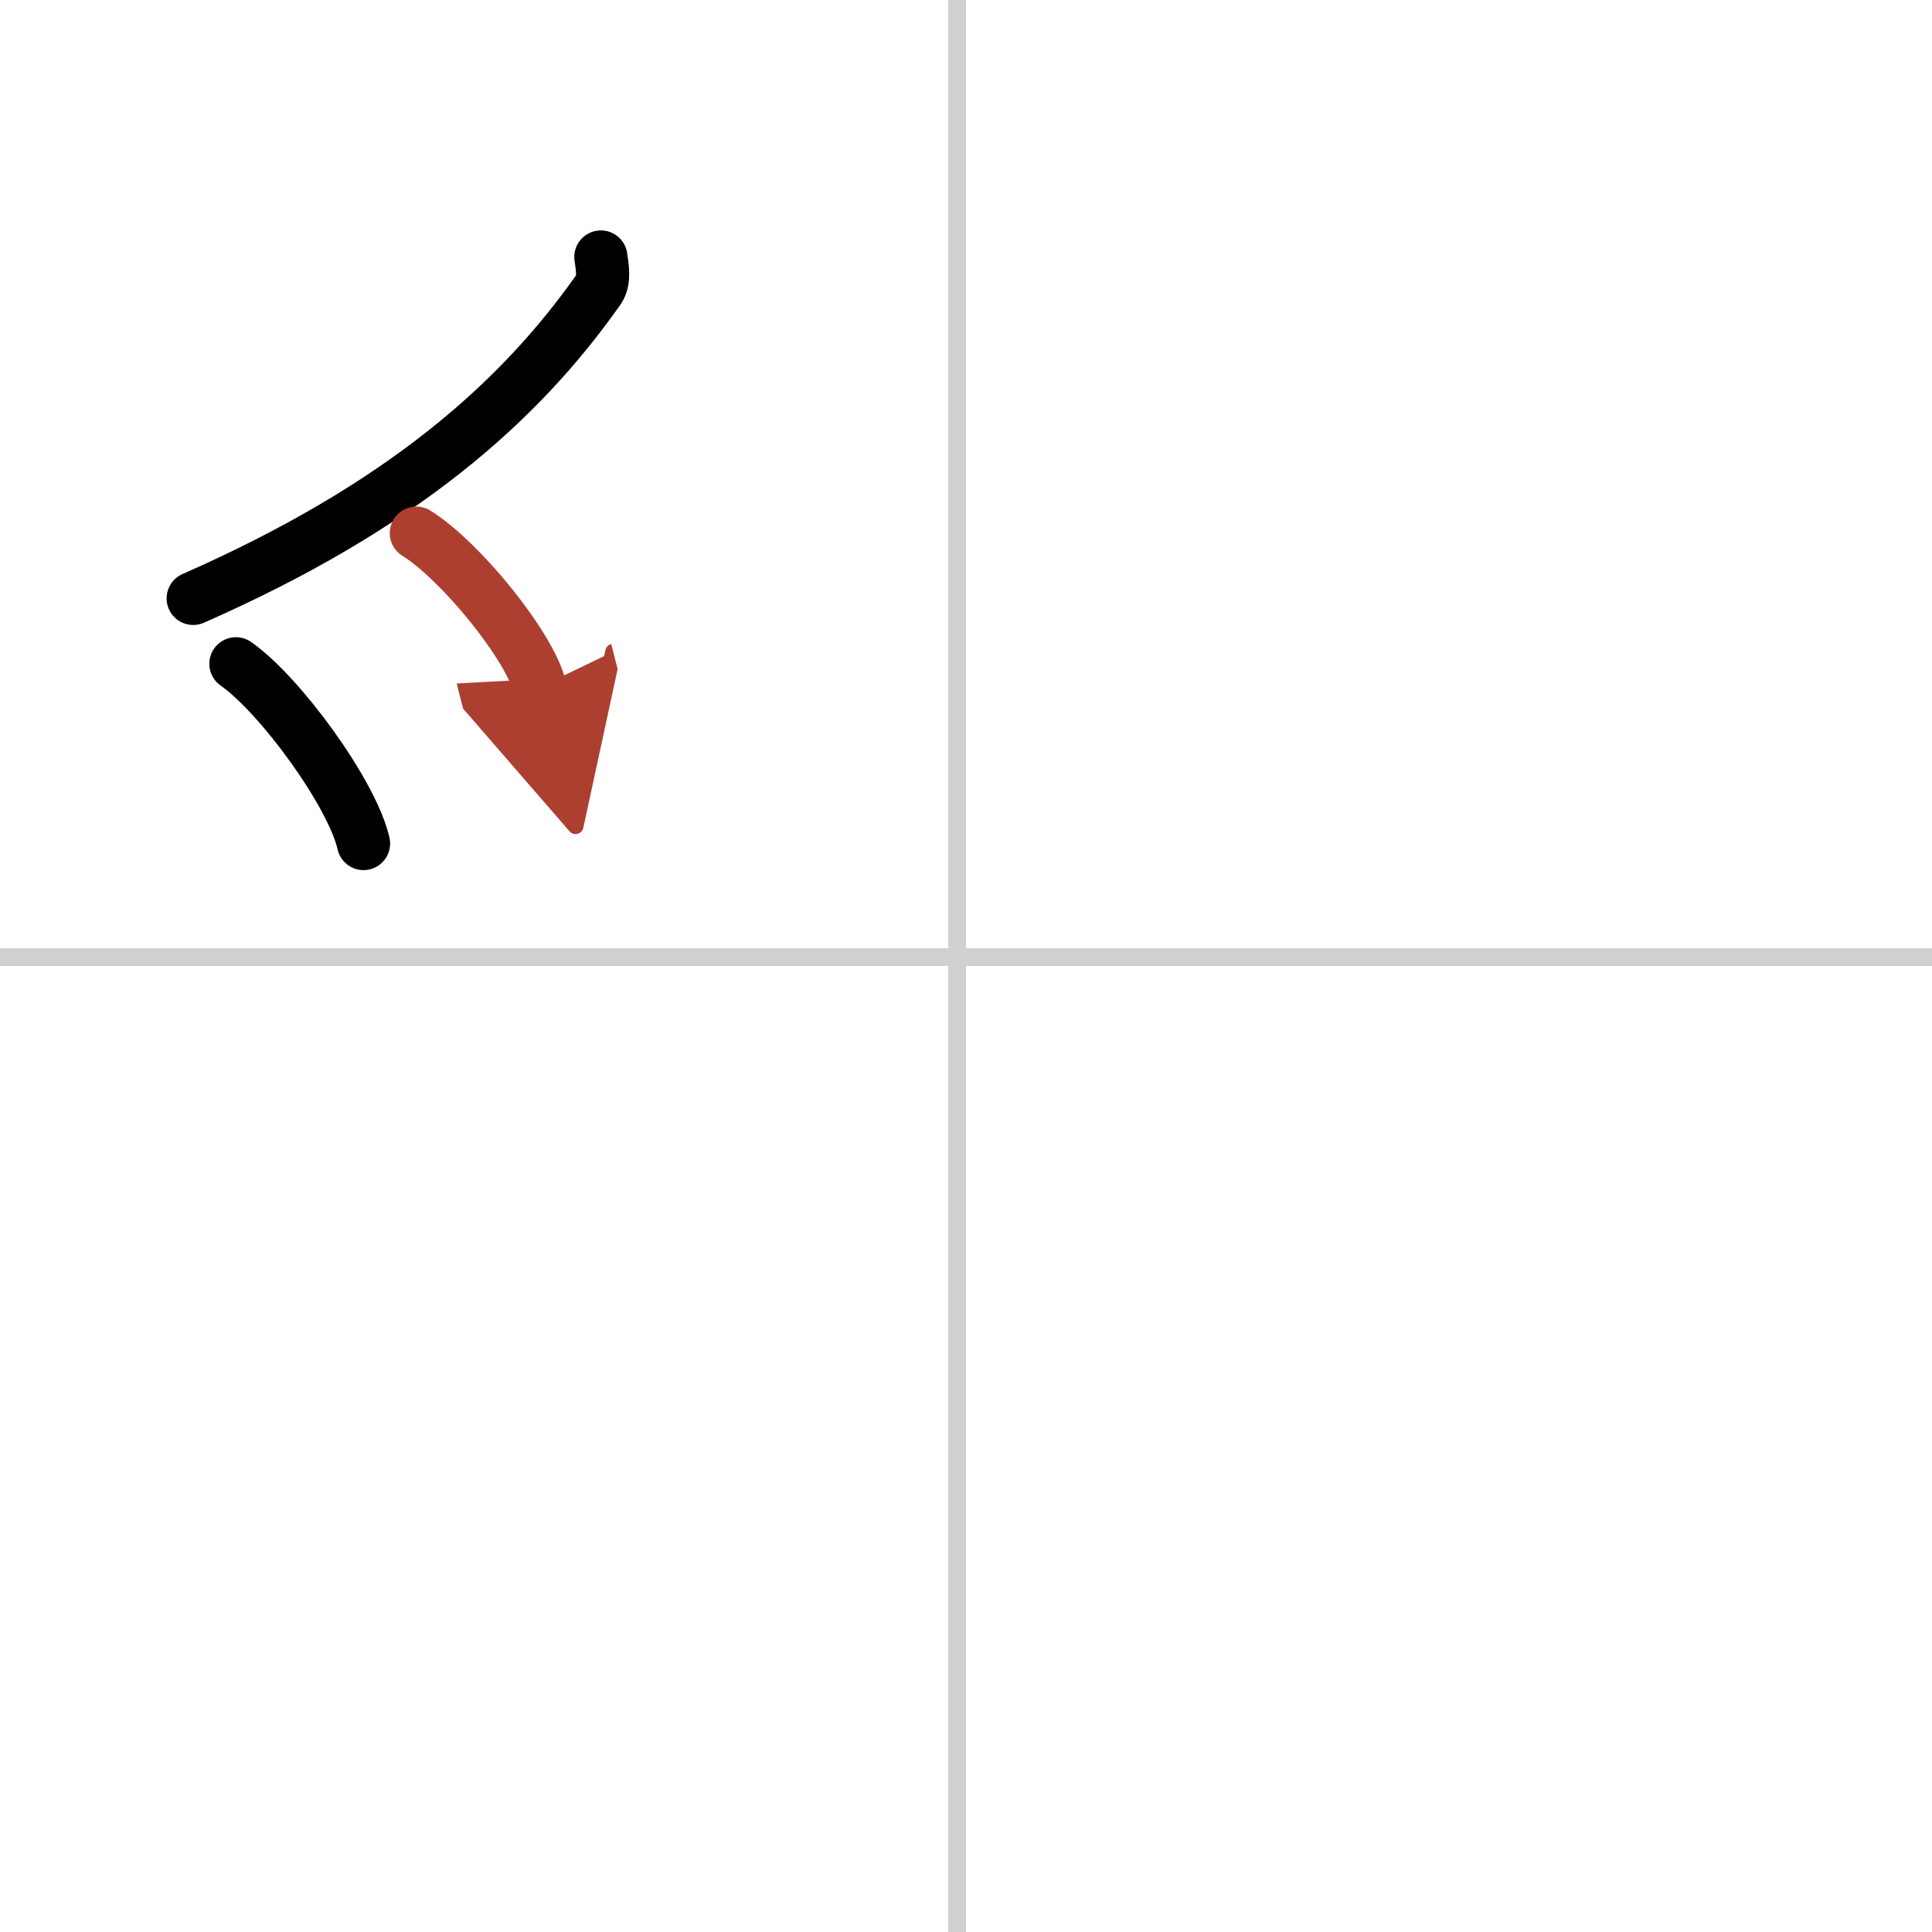 <svg width="400" height="400" viewBox="0 0 109 109" xmlns="http://www.w3.org/2000/svg"><defs><marker id="a" markerWidth="4" orient="auto" refX="1" refY="5" viewBox="0 0 10 10"><polyline points="0 0 10 5 0 10 1 5" fill="#ad3f31" stroke="#ad3f31"/></marker></defs><g fill="none" stroke="#000" stroke-linecap="round" stroke-linejoin="round" stroke-width="3"><rect width="100%" height="100%" fill="#fff" stroke="#fff"/><line x1="54" x2="54" y2="109" stroke="#d0d0d0" stroke-width="1"/><line x2="109" y1="54" y2="54" stroke="#d0d0d0" stroke-width="1"/><path d="m33.9 14.5c0.06 0.45 0.24 1.31-0.12 1.82-4.5 6.4-11.15 12.28-22.88 17.44"/><path d="m13.31 37.45c2.54 1.79 6.57 7.35 7.2 10.14"/><path d="m23.49 30.08c2.46 1.53 6.36 6.3 6.97 8.68" marker-end="url(#a)" stroke="#ad3f31"/></g></svg>
